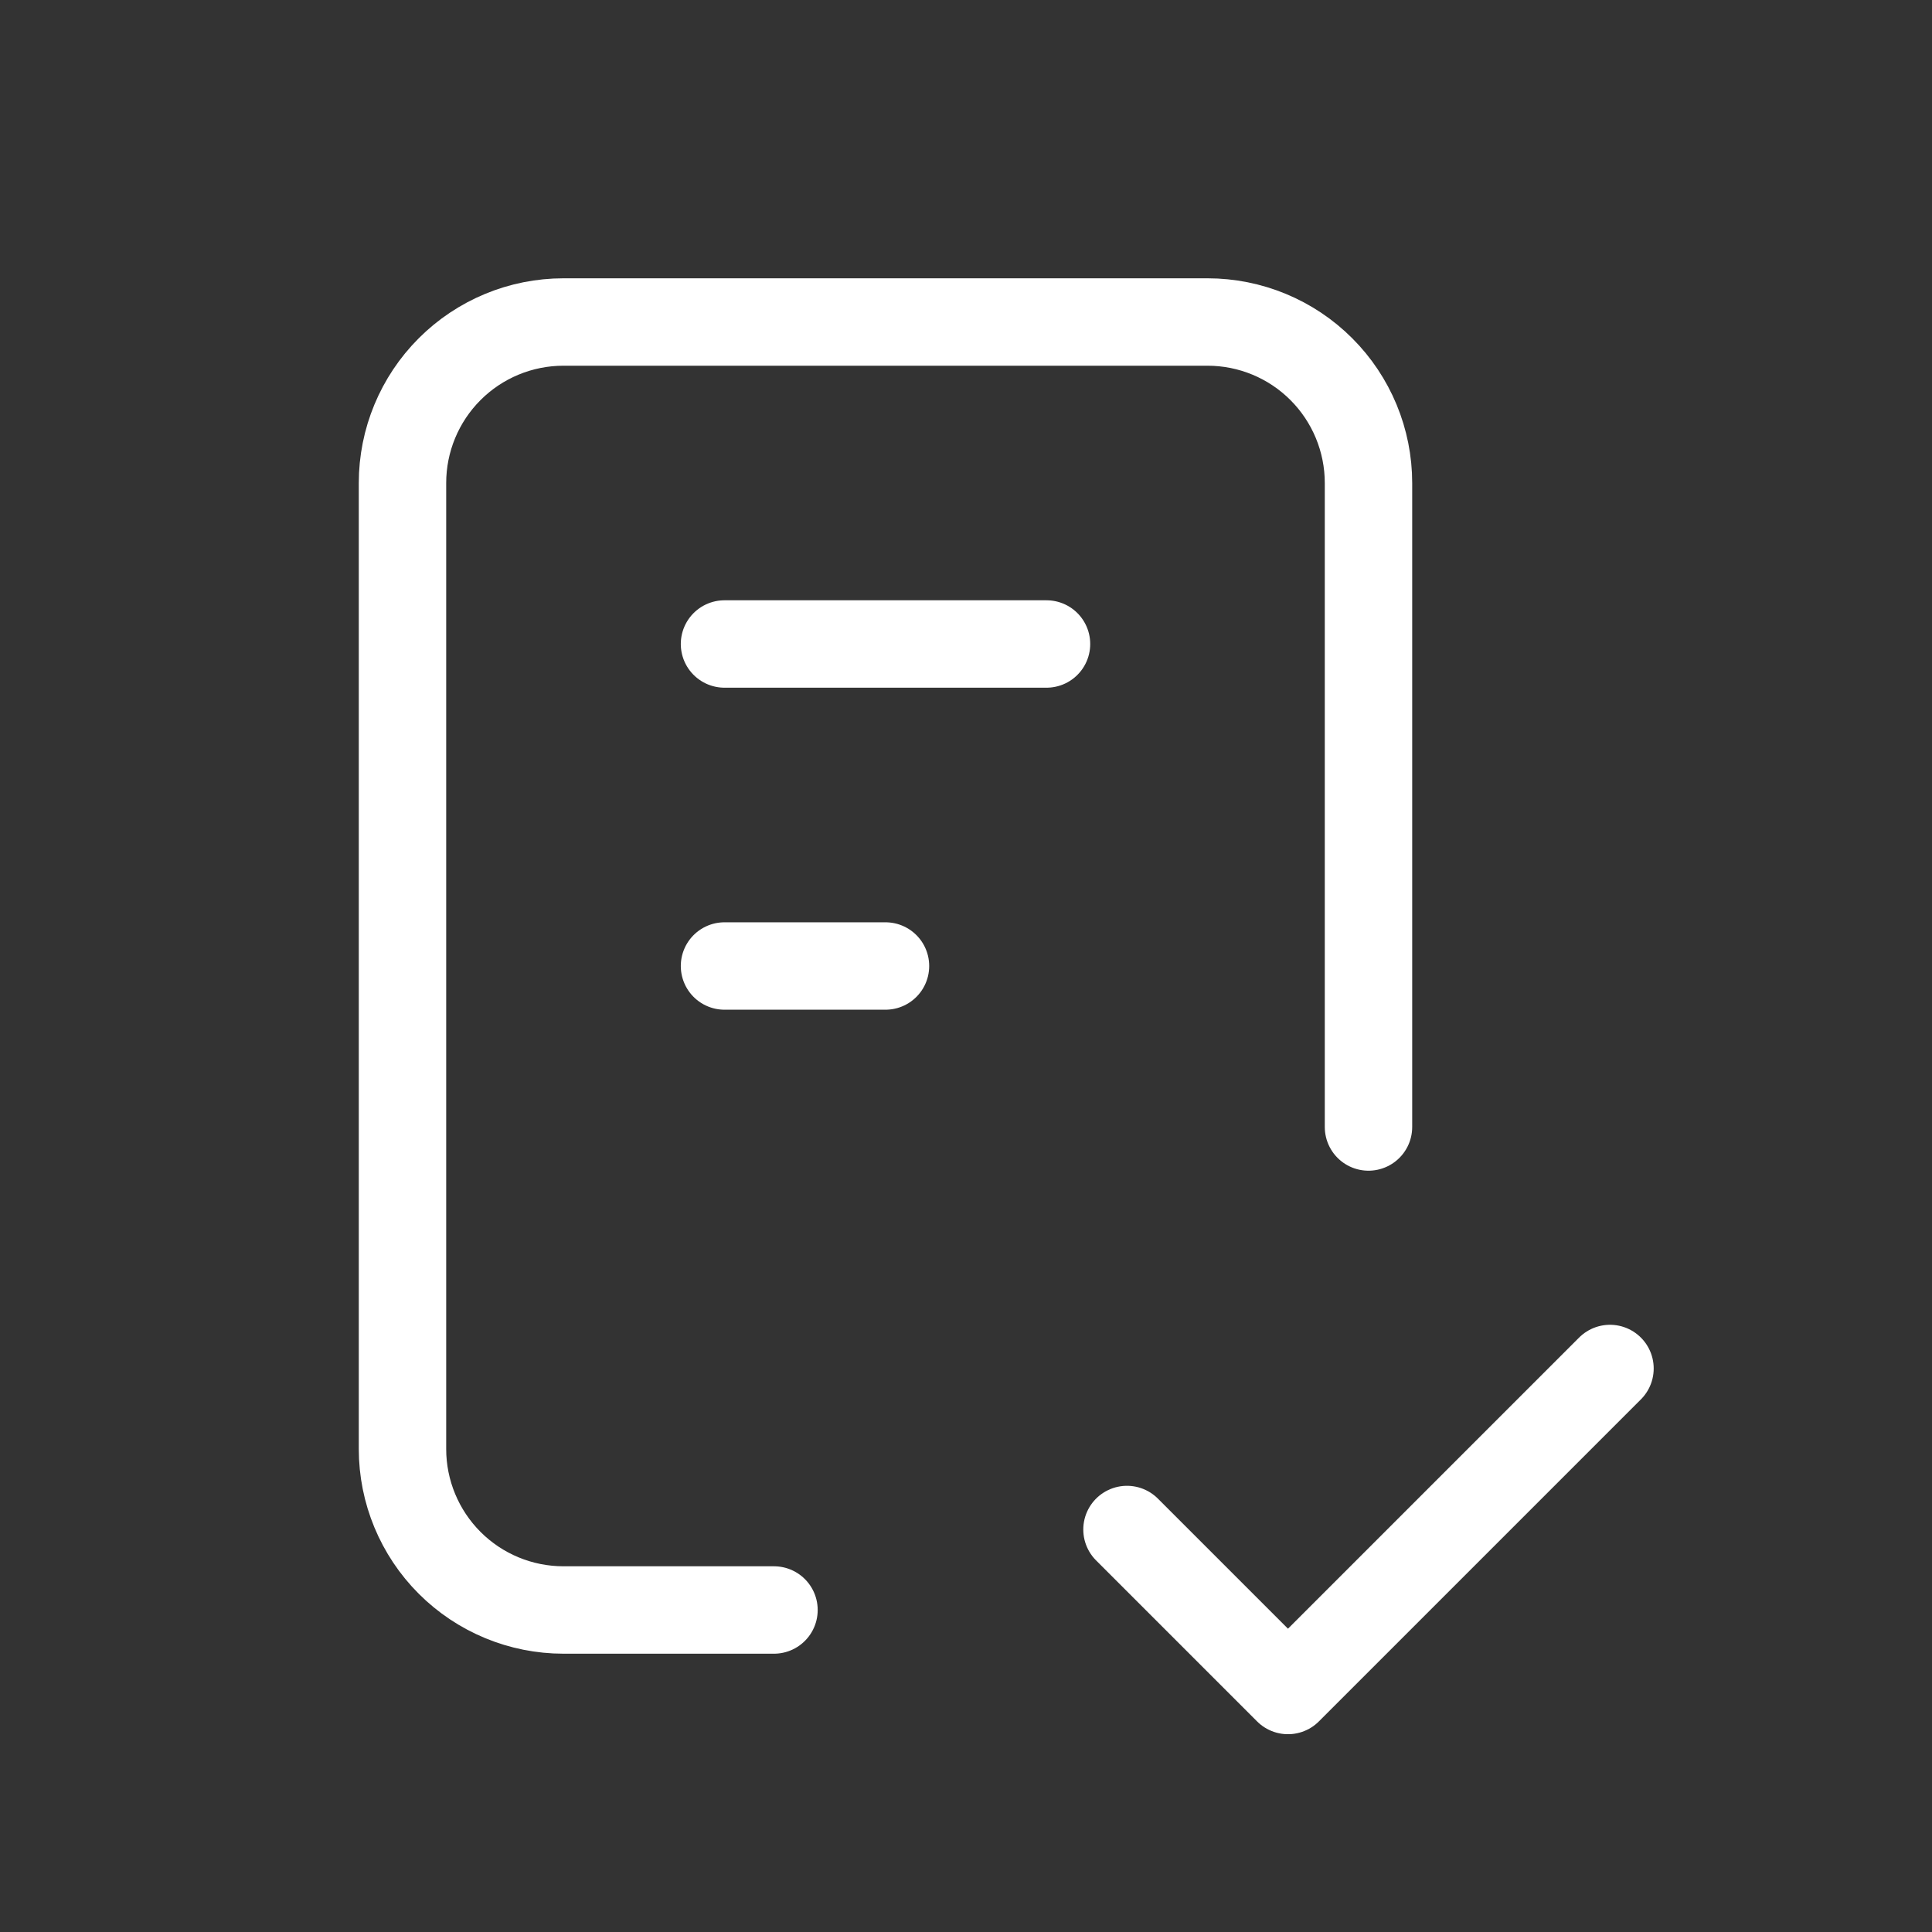 <svg width="70" height="70" viewBox="0 0 70 70" fill="none" xmlns="http://www.w3.org/2000/svg">
<rect x="0" y="0" width="70" height="70" fill="#333333" stroke="none"/>
<g clip-path="url(#clip0_783_21312)">
<path d="M28.043 58.333H20.416C18.869 58.333 17.386 57.719 16.292 56.625C15.198 55.531 14.583 54.047 14.583 52.5V17.5C14.583 15.953 15.198 14.469 16.292 13.375C17.386 12.281 18.869 11.667 20.416 11.667H43.75C45.297 11.667 46.781 12.281 47.874 13.375C48.968 14.469 49.583 15.953 49.583 17.5V40.833" stroke="white" stroke-width="3.167" stroke-linecap="round" stroke-linejoin="round"/>
<path d="M40.833 55.417L46.666 61.25L58.333 49.583" stroke="white" stroke-width="3.167" stroke-linecap="round" stroke-linejoin="round"/>
<path d="M26.25 23.333H37.917" stroke="white" stroke-width="3.167" stroke-linecap="round" stroke-linejoin="round"/>
<path d="M26.25 35H32.083" stroke="white" stroke-width="3.167" stroke-linecap="round" stroke-linejoin="round"/>
</g>
<defs>
<clipPath id="clip0_783_21312">
<rect width="70" height="70" fill="white"/>
</clipPath>
</defs>
</svg>
